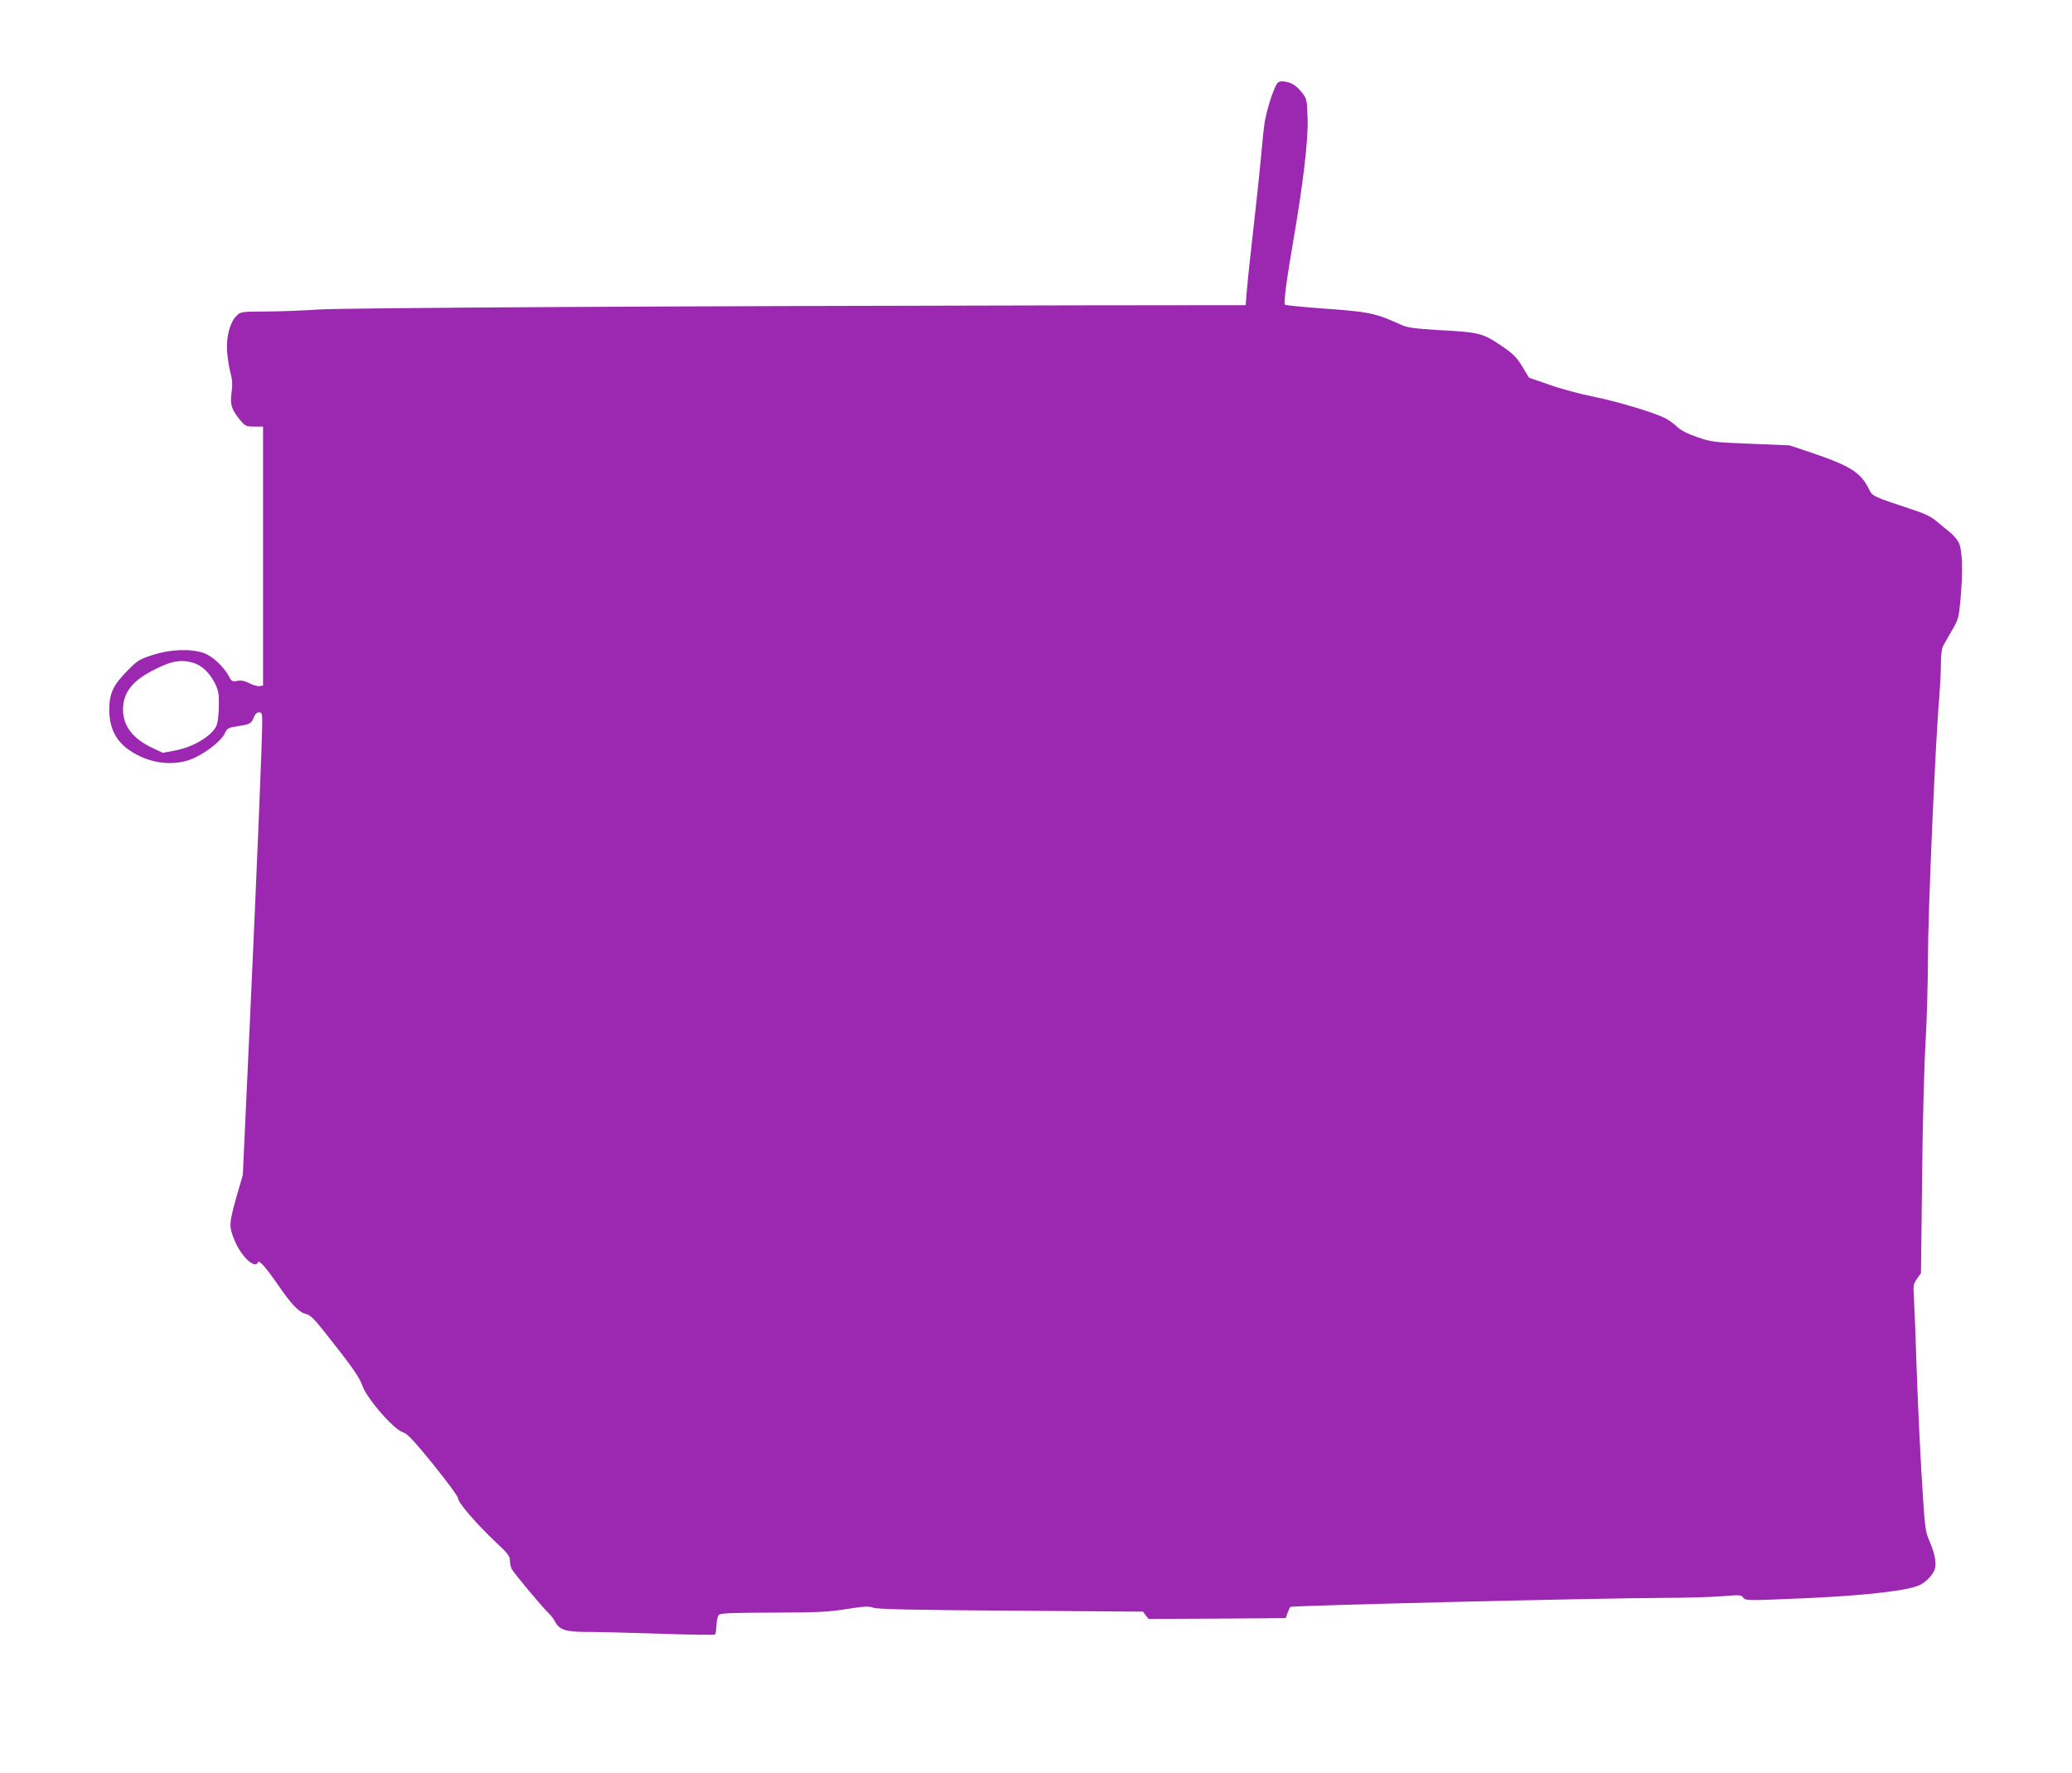 <?xml version="1.0" standalone="no"?>
<!DOCTYPE svg PUBLIC "-//W3C//DTD SVG 20010904//EN"
 "http://www.w3.org/TR/2001/REC-SVG-20010904/DTD/svg10.dtd">
<svg version="1.0" xmlns="http://www.w3.org/2000/svg"
 width="1280pt" height="1095pt" viewBox="0 0 1280 1095"
 preserveAspectRatio="xMidYMid meet">
<g transform="translate(0,1095) scale(0.1,-0.1)"
fill="#9c27b0" stroke="none">
<path d="M7892 10437 c-24 -28 -70 -174 -81 -253 -6 -43 -15 -135 -21 -204 -6
-69 -26 -260 -45 -425 -19 -165 -38 -343 -42 -395 l-8 -95 -995 -1 c-2456 -4
-4582 -15 -4735 -26 -88 -6 -232 -12 -319 -12 -157 -1 -159 -1 -185 -27 -41
-40 -65 -133 -58 -221 3 -40 12 -99 21 -132 12 -45 13 -73 6 -124 -10 -72 1
-104 58 -172 27 -32 34 -35 83 -35 l54 0 0 -800 0 -800 -22 -3 c-12 -2 -40 6
-63 18 -29 15 -50 19 -75 14 -30 -5 -35 -3 -50 27 -32 61 -103 127 -158 146
-81 27 -202 23 -312 -12 -83 -27 -95 -34 -156 -96 -91 -92 -114 -142 -114
-244 1 -137 59 -225 191 -287 113 -53 241 -55 340 -7 77 37 162 106 181 146
16 34 23 38 68 45 90 14 96 17 111 53 9 23 21 35 34 35 17 0 20 -7 20 -53 0
-114 -32 -894 -75 -1828 l-45 -977 -35 -120 c-52 -185 -52 -196 -15 -286 41
-98 125 -177 144 -133 7 16 50 -33 129 -148 80 -115 126 -163 167 -171 26 -6
50 -29 124 -123 159 -200 206 -267 224 -319 28 -81 197 -275 253 -290 24 -6
66 -51 185 -197 90 -112 154 -199 154 -211 0 -26 116 -160 233 -270 74 -69 87
-86 87 -113 0 -18 5 -42 12 -54 14 -26 196 -244 228 -272 12 -11 29 -33 37
-48 27 -54 65 -67 193 -67 63 0 267 -5 453 -11 186 -7 341 -9 344 -5 4 3 8 29
9 56 1 28 7 57 14 64 9 12 73 14 337 15 279 1 344 4 453 22 108 17 134 19 166
8 29 -9 244 -14 852 -18 l813 -6 17 -23 17 -22 424 2 424 3 11 32 c6 17 14 34
17 37 9 9 1918 55 2309 56 129 0 289 5 355 10 110 9 121 9 133 -7 15 -21 18
-21 407 -4 365 17 620 47 688 82 33 17 67 51 84 83 19 37 10 100 -27 186 -27
63 -29 76 -49 405 -11 187 -25 489 -31 670 -6 182 -13 371 -16 420 -6 84 -5
92 18 126 l25 35 7 590 c3 324 13 697 21 829 8 132 15 369 15 526 0 273 46
1340 70 1611 5 64 10 156 10 205 0 55 5 97 14 113 7 14 32 57 55 97 40 69 42
76 53 200 14 163 11 286 -9 335 -8 21 -34 52 -57 70 -22 18 -60 49 -84 69 -33
29 -73 47 -167 78 -219 72 -229 77 -248 117 -51 105 -113 145 -357 228 l-135
45 -240 10 c-229 9 -244 11 -330 41 -61 21 -100 41 -125 64 -19 19 -53 43 -75
54 -74 36 -293 102 -442 132 -81 16 -204 49 -273 74 l-124 43 -42 69 c-36 59
-55 78 -133 131 -111 75 -135 81 -381 94 -149 9 -194 15 -230 31 -168 76 -194
81 -495 103 -121 9 -223 19 -227 23 -9 9 10 156 51 392 62 360 93 625 89 756
-4 115 -5 124 -32 158 -34 45 -64 65 -108 72 -23 4 -38 1 -46 -9z m-6705
-3579 c56 -14 109 -63 143 -133 20 -42 23 -64 22 -133 0 -46 -6 -99 -12 -117
-21 -64 -139 -138 -255 -160 l-79 -15 -62 29 c-123 57 -184 137 -184 238 0
108 61 183 206 253 98 48 149 56 221 38z"/>
</g>
</svg>
